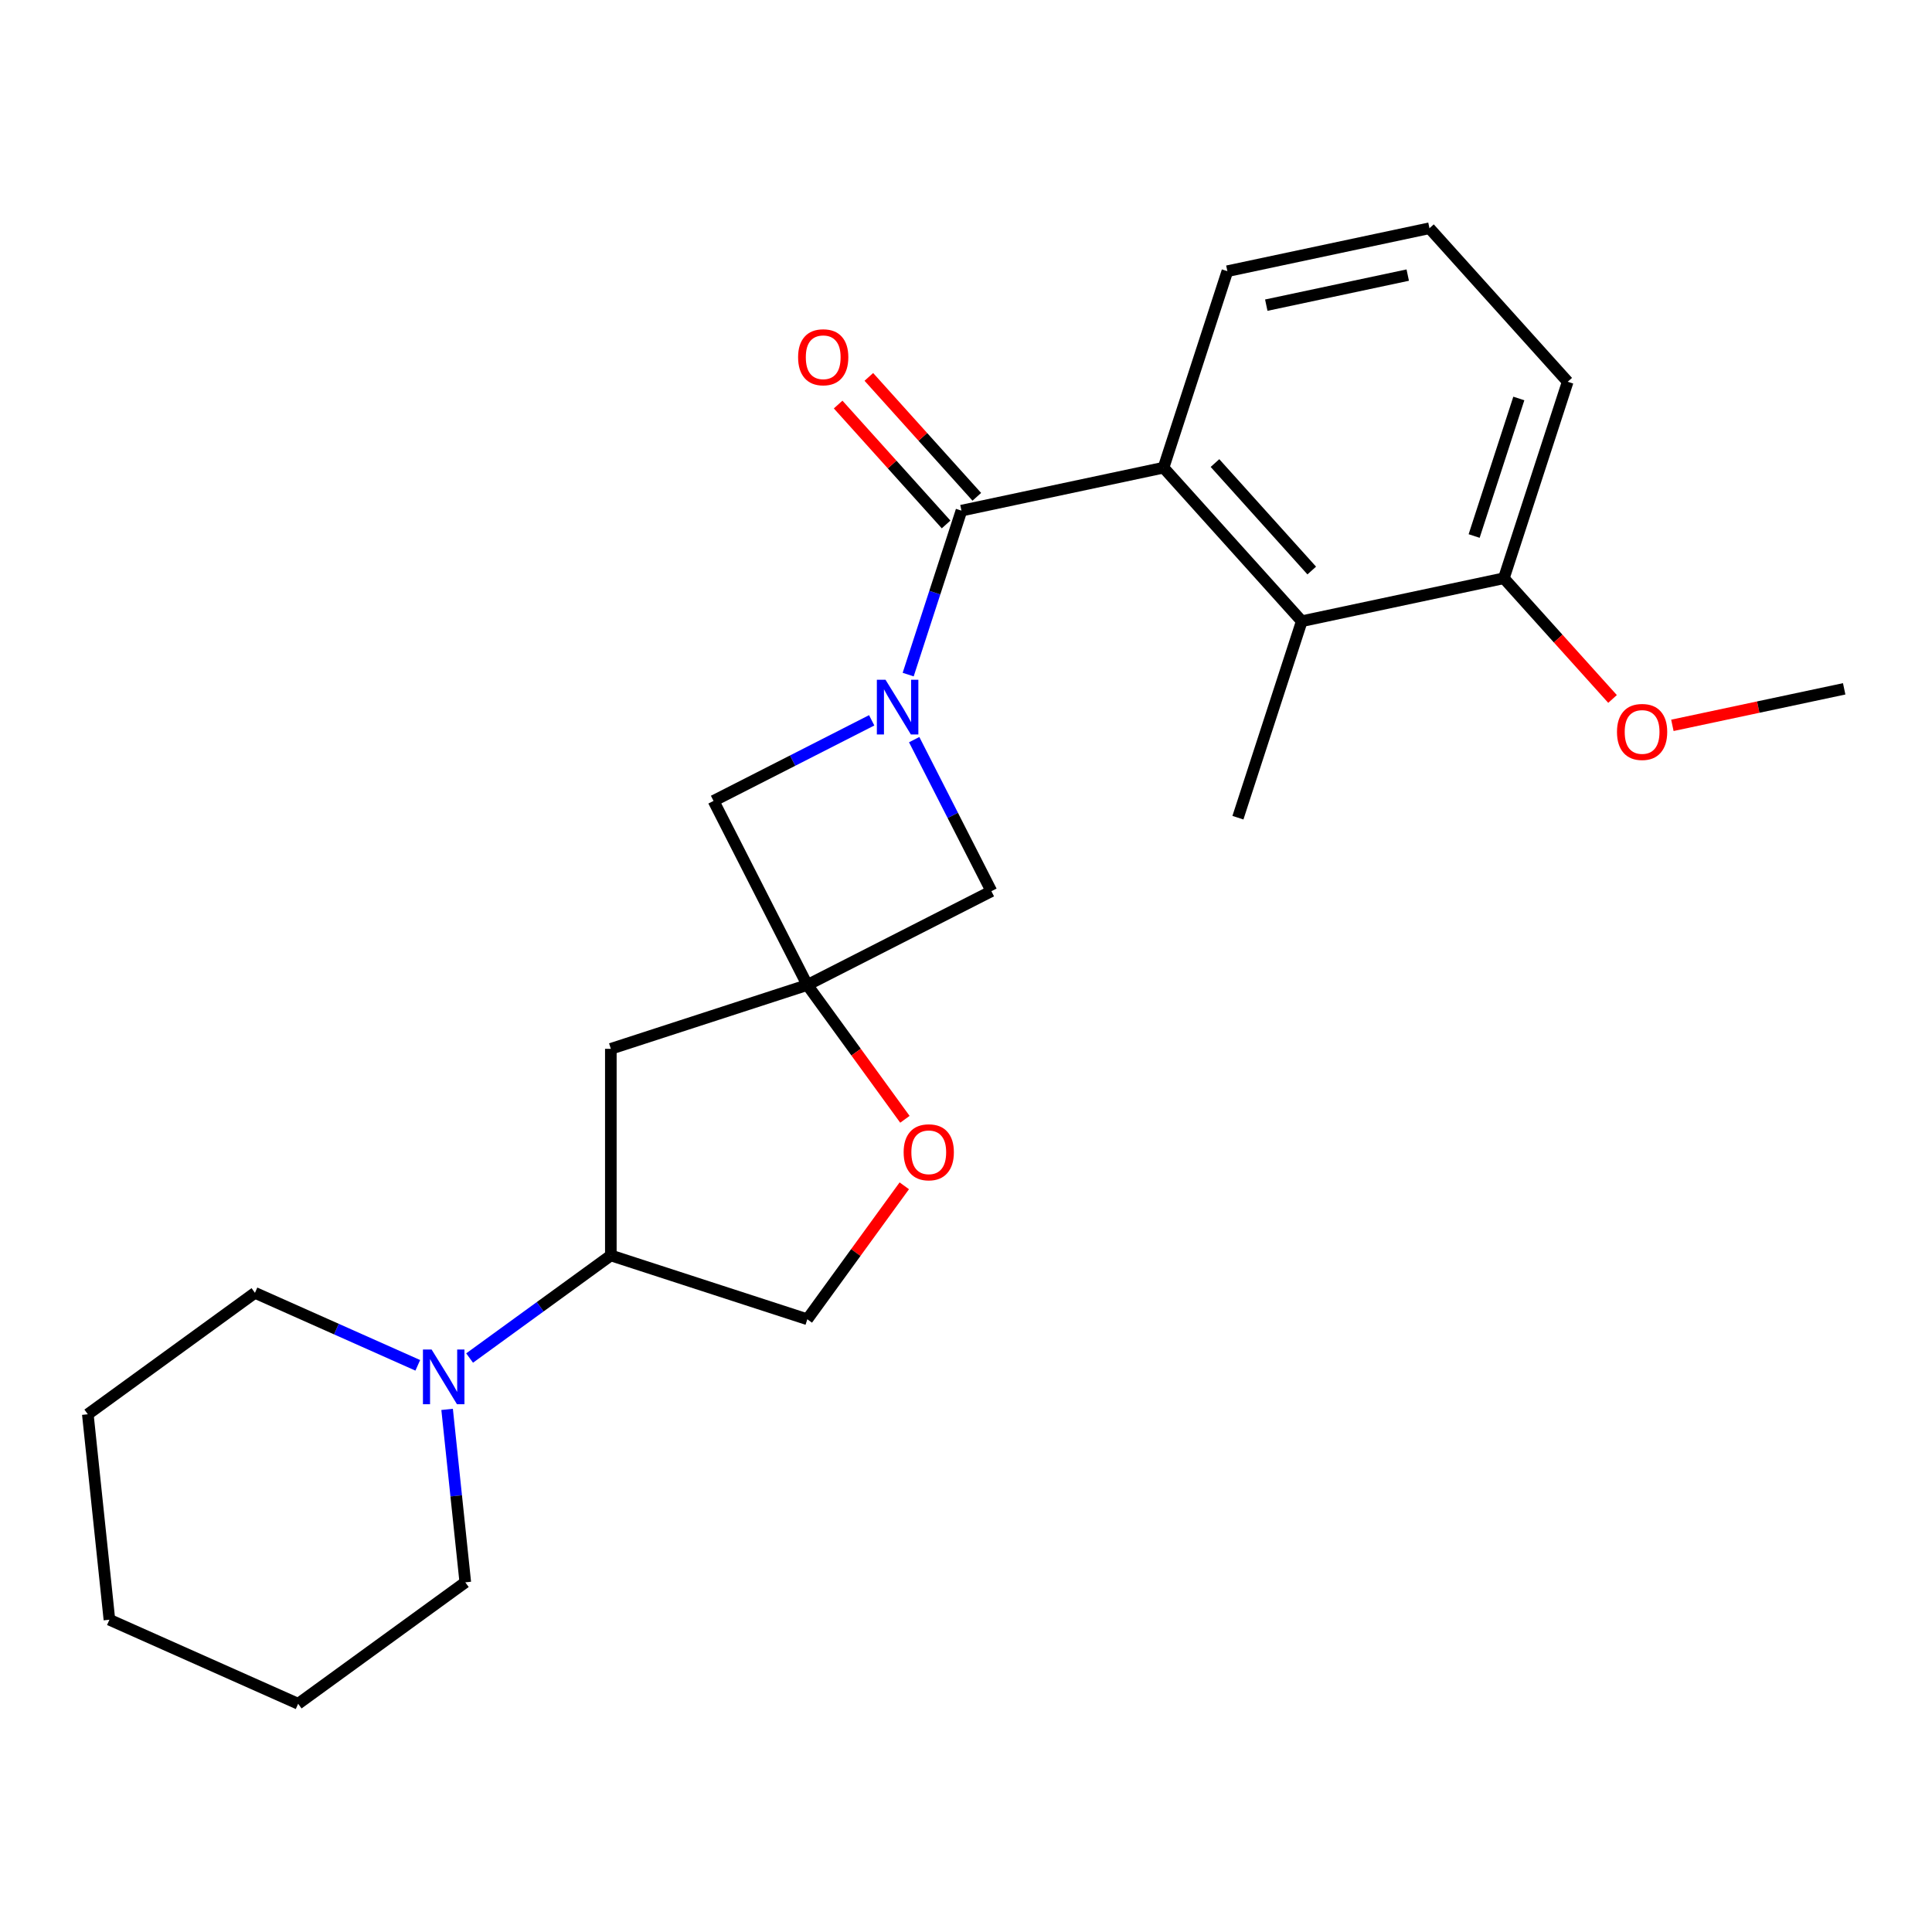 <?xml version='1.0' encoding='iso-8859-1'?>
<svg version='1.1' baseProfile='full'
              xmlns='http://www.w3.org/2000/svg'
                      xmlns:rdkit='http://www.rdkit.org/xml'
                      xmlns:xlink='http://www.w3.org/1999/xlink'
                  xml:space='preserve'
width='1000px' height='1000px' viewBox='0 0 1000 1000'>
<!-- END OF HEADER -->
<rect style='opacity:1.0;fill:#FFFFFF;stroke:none' width='1000' height='1000' x='0' y='0'> </rect>
<path class='bond-0' d='M 470.07,349.168 L 483.858,306.735' style='fill:none;fill-rule:evenodd;stroke:#0000FF;stroke-width:6px;stroke-linecap:butt;stroke-linejoin:miter;stroke-opacity:1' />
<path class='bond-0' d='M 483.858,306.735 L 497.646,264.301' style='fill:none;fill-rule:evenodd;stroke:#000000;stroke-width:6px;stroke-linecap:butt;stroke-linejoin:miter;stroke-opacity:1' />
<path class='bond-4' d='M 451.188,372.836 L 410.255,393.693' style='fill:none;fill-rule:evenodd;stroke:#0000FF;stroke-width:6px;stroke-linecap:butt;stroke-linejoin:miter;stroke-opacity:1' />
<path class='bond-4' d='M 410.255,393.693 L 369.322,414.549' style='fill:none;fill-rule:evenodd;stroke:#000000;stroke-width:6px;stroke-linecap:butt;stroke-linejoin:miter;stroke-opacity:1' />
<path class='bond-5' d='M 473.178,382.835 L 493.163,422.058' style='fill:none;fill-rule:evenodd;stroke:#0000FF;stroke-width:6px;stroke-linecap:butt;stroke-linejoin:miter;stroke-opacity:1' />
<path class='bond-5' d='M 493.163,422.058 L 513.148,461.281' style='fill:none;fill-rule:evenodd;stroke:#000000;stroke-width:6px;stroke-linecap:butt;stroke-linejoin:miter;stroke-opacity:1' />
<path class='bond-2' d='M 497.646,264.301 L 602.243,242.068' style='fill:none;fill-rule:evenodd;stroke:#000000;stroke-width:6px;stroke-linecap:butt;stroke-linejoin:miter;stroke-opacity:1' />
<path class='bond-10' d='M 505.592,257.146 L 477.652,226.115' style='fill:none;fill-rule:evenodd;stroke:#000000;stroke-width:6px;stroke-linecap:butt;stroke-linejoin:miter;stroke-opacity:1' />
<path class='bond-10' d='M 477.652,226.115 L 449.713,195.085' style='fill:none;fill-rule:evenodd;stroke:#FF0000;stroke-width:6px;stroke-linecap:butt;stroke-linejoin:miter;stroke-opacity:1' />
<path class='bond-10' d='M 489.699,271.456 L 461.759,240.426' style='fill:none;fill-rule:evenodd;stroke:#000000;stroke-width:6px;stroke-linecap:butt;stroke-linejoin:miter;stroke-opacity:1' />
<path class='bond-10' d='M 461.759,240.426 L 433.819,209.395' style='fill:none;fill-rule:evenodd;stroke:#FF0000;stroke-width:6px;stroke-linecap:butt;stroke-linejoin:miter;stroke-opacity:1' />
<path class='bond-1' d='M 417.869,509.829 L 513.148,461.281' style='fill:none;fill-rule:evenodd;stroke:#000000;stroke-width:6px;stroke-linecap:butt;stroke-linejoin:miter;stroke-opacity:1' />
<path class='bond-7' d='M 417.869,509.829 L 443.123,544.588' style='fill:none;fill-rule:evenodd;stroke:#000000;stroke-width:6px;stroke-linecap:butt;stroke-linejoin:miter;stroke-opacity:1' />
<path class='bond-7' d='M 443.123,544.588 L 468.377,579.347' style='fill:none;fill-rule:evenodd;stroke:#FF0000;stroke-width:6px;stroke-linecap:butt;stroke-linejoin:miter;stroke-opacity:1' />
<path class='bond-8' d='M 417.869,509.829 L 316.168,542.873' style='fill:none;fill-rule:evenodd;stroke:#000000;stroke-width:6px;stroke-linecap:butt;stroke-linejoin:miter;stroke-opacity:1' />
<path class='bond-24' d='M 417.869,509.829 L 369.322,414.549' style='fill:none;fill-rule:evenodd;stroke:#000000;stroke-width:6px;stroke-linecap:butt;stroke-linejoin:miter;stroke-opacity:1' />
<path class='bond-3' d='M 602.243,242.068 L 673.797,321.536' style='fill:none;fill-rule:evenodd;stroke:#000000;stroke-width:6px;stroke-linecap:butt;stroke-linejoin:miter;stroke-opacity:1' />
<path class='bond-3' d='M 628.87,239.678 L 678.957,295.305' style='fill:none;fill-rule:evenodd;stroke:#000000;stroke-width:6px;stroke-linecap:butt;stroke-linejoin:miter;stroke-opacity:1' />
<path class='bond-13' d='M 602.243,242.068 L 635.288,140.367' style='fill:none;fill-rule:evenodd;stroke:#000000;stroke-width:6px;stroke-linecap:butt;stroke-linejoin:miter;stroke-opacity:1' />
<path class='bond-12' d='M 673.797,321.536 L 778.394,299.303' style='fill:none;fill-rule:evenodd;stroke:#000000;stroke-width:6px;stroke-linecap:butt;stroke-linejoin:miter;stroke-opacity:1' />
<path class='bond-17' d='M 673.797,321.536 L 640.752,423.237' style='fill:none;fill-rule:evenodd;stroke:#000000;stroke-width:6px;stroke-linecap:butt;stroke-linejoin:miter;stroke-opacity:1' />
<path class='bond-6' d='M 243.069,702.917 L 279.619,676.362' style='fill:none;fill-rule:evenodd;stroke:#0000FF;stroke-width:6px;stroke-linecap:butt;stroke-linejoin:miter;stroke-opacity:1' />
<path class='bond-6' d='M 279.619,676.362 L 316.168,649.808' style='fill:none;fill-rule:evenodd;stroke:#000000;stroke-width:6px;stroke-linecap:butt;stroke-linejoin:miter;stroke-opacity:1' />
<path class='bond-15' d='M 216.243,706.69 L 174.105,687.929' style='fill:none;fill-rule:evenodd;stroke:#0000FF;stroke-width:6px;stroke-linecap:butt;stroke-linejoin:miter;stroke-opacity:1' />
<path class='bond-15' d='M 174.105,687.929 L 131.966,669.168' style='fill:none;fill-rule:evenodd;stroke:#000000;stroke-width:6px;stroke-linecap:butt;stroke-linejoin:miter;stroke-opacity:1' />
<path class='bond-16' d='M 231.425,729.496 L 236.13,774.253' style='fill:none;fill-rule:evenodd;stroke:#0000FF;stroke-width:6px;stroke-linecap:butt;stroke-linejoin:miter;stroke-opacity:1' />
<path class='bond-16' d='M 236.13,774.253 L 240.834,819.011' style='fill:none;fill-rule:evenodd;stroke:#000000;stroke-width:6px;stroke-linecap:butt;stroke-linejoin:miter;stroke-opacity:1' />
<path class='bond-11' d='M 468.057,613.774 L 442.963,648.313' style='fill:none;fill-rule:evenodd;stroke:#FF0000;stroke-width:6px;stroke-linecap:butt;stroke-linejoin:miter;stroke-opacity:1' />
<path class='bond-11' d='M 442.963,648.313 L 417.869,682.852' style='fill:none;fill-rule:evenodd;stroke:#000000;stroke-width:6px;stroke-linecap:butt;stroke-linejoin:miter;stroke-opacity:1' />
<path class='bond-9' d='M 316.168,542.873 L 316.168,649.808' style='fill:none;fill-rule:evenodd;stroke:#000000;stroke-width:6px;stroke-linecap:butt;stroke-linejoin:miter;stroke-opacity:1' />
<path class='bond-25' d='M 316.168,649.808 L 417.869,682.852' style='fill:none;fill-rule:evenodd;stroke:#000000;stroke-width:6px;stroke-linecap:butt;stroke-linejoin:miter;stroke-opacity:1' />
<path class='bond-14' d='M 778.394,299.303 L 806.521,330.54' style='fill:none;fill-rule:evenodd;stroke:#000000;stroke-width:6px;stroke-linecap:butt;stroke-linejoin:miter;stroke-opacity:1' />
<path class='bond-14' d='M 806.521,330.54 L 834.647,361.778' style='fill:none;fill-rule:evenodd;stroke:#FF0000;stroke-width:6px;stroke-linecap:butt;stroke-linejoin:miter;stroke-opacity:1' />
<path class='bond-26' d='M 778.394,299.303 L 811.439,197.602' style='fill:none;fill-rule:evenodd;stroke:#000000;stroke-width:6px;stroke-linecap:butt;stroke-linejoin:miter;stroke-opacity:1' />
<path class='bond-26' d='M 763.011,277.439 L 786.142,206.248' style='fill:none;fill-rule:evenodd;stroke:#000000;stroke-width:6px;stroke-linecap:butt;stroke-linejoin:miter;stroke-opacity:1' />
<path class='bond-18' d='M 635.288,140.367 L 739.886,118.134' style='fill:none;fill-rule:evenodd;stroke:#000000;stroke-width:6px;stroke-linecap:butt;stroke-linejoin:miter;stroke-opacity:1' />
<path class='bond-18' d='M 655.424,157.952 L 728.643,142.389' style='fill:none;fill-rule:evenodd;stroke:#000000;stroke-width:6px;stroke-linecap:butt;stroke-linejoin:miter;stroke-opacity:1' />
<path class='bond-20' d='M 865.621,375.439 L 910.083,365.989' style='fill:none;fill-rule:evenodd;stroke:#FF0000;stroke-width:6px;stroke-linecap:butt;stroke-linejoin:miter;stroke-opacity:1' />
<path class='bond-20' d='M 910.083,365.989 L 954.545,356.538' style='fill:none;fill-rule:evenodd;stroke:#000000;stroke-width:6px;stroke-linecap:butt;stroke-linejoin:miter;stroke-opacity:1' />
<path class='bond-22' d='M 131.966,669.168 L 45.455,732.023' style='fill:none;fill-rule:evenodd;stroke:#000000;stroke-width:6px;stroke-linecap:butt;stroke-linejoin:miter;stroke-opacity:1' />
<path class='bond-21' d='M 240.834,819.011 L 154.322,881.866' style='fill:none;fill-rule:evenodd;stroke:#000000;stroke-width:6px;stroke-linecap:butt;stroke-linejoin:miter;stroke-opacity:1' />
<path class='bond-19' d='M 739.886,118.134 L 811.439,197.602' style='fill:none;fill-rule:evenodd;stroke:#000000;stroke-width:6px;stroke-linecap:butt;stroke-linejoin:miter;stroke-opacity:1' />
<path class='bond-23' d='M 154.322,881.866 L 56.632,838.372' style='fill:none;fill-rule:evenodd;stroke:#000000;stroke-width:6px;stroke-linecap:butt;stroke-linejoin:miter;stroke-opacity:1' />
<path class='bond-27' d='M 45.455,732.023 L 56.632,838.372' style='fill:none;fill-rule:evenodd;stroke:#000000;stroke-width:6px;stroke-linecap:butt;stroke-linejoin:miter;stroke-opacity:1' />
<path  class='atom-0' d='M 458.341 351.842
L 467.621 366.842
Q 468.541 368.322, 470.021 371.002
Q 471.501 373.682, 471.581 373.842
L 471.581 351.842
L 475.341 351.842
L 475.341 380.162
L 471.461 380.162
L 461.501 363.762
Q 460.341 361.842, 459.101 359.642
Q 457.901 357.442, 457.541 356.762
L 457.541 380.162
L 453.861 380.162
L 453.861 351.842
L 458.341 351.842
' fill='#0000FF'/>
<path  class='atom-7' d='M 223.396 698.502
L 232.676 713.502
Q 233.596 714.982, 235.076 717.662
Q 236.556 720.342, 236.636 720.502
L 236.636 698.502
L 240.396 698.502
L 240.396 726.822
L 236.516 726.822
L 226.556 710.422
Q 225.396 708.502, 224.156 706.302
Q 222.956 704.102, 222.596 703.422
L 222.596 726.822
L 218.916 726.822
L 218.916 698.502
L 223.396 698.502
' fill='#0000FF'/>
<path  class='atom-8' d='M 467.723 596.42
Q 467.723 589.62, 471.083 585.82
Q 474.443 582.02, 480.723 582.02
Q 487.003 582.02, 490.363 585.82
Q 493.723 589.62, 493.723 596.42
Q 493.723 603.3, 490.323 607.22
Q 486.923 611.1, 480.723 611.1
Q 474.483 611.1, 471.083 607.22
Q 467.723 603.34, 467.723 596.42
M 480.723 607.9
Q 485.043 607.9, 487.363 605.02
Q 489.723 602.1, 489.723 596.42
Q 489.723 590.86, 487.363 588.06
Q 485.043 585.22, 480.723 585.22
Q 476.403 585.22, 474.043 588.02
Q 471.723 590.82, 471.723 596.42
Q 471.723 602.14, 474.043 605.02
Q 476.403 607.9, 480.723 607.9
' fill='#FF0000'/>
<path  class='atom-11' d='M 413.092 184.913
Q 413.092 178.113, 416.452 174.313
Q 419.812 170.513, 426.092 170.513
Q 432.372 170.513, 435.732 174.313
Q 439.092 178.113, 439.092 184.913
Q 439.092 191.793, 435.692 195.713
Q 432.292 199.593, 426.092 199.593
Q 419.852 199.593, 416.452 195.713
Q 413.092 191.833, 413.092 184.913
M 426.092 196.393
Q 430.412 196.393, 432.732 193.513
Q 435.092 190.593, 435.092 184.913
Q 435.092 179.353, 432.732 176.553
Q 430.412 173.713, 426.092 173.713
Q 421.772 173.713, 419.412 176.513
Q 417.092 179.313, 417.092 184.913
Q 417.092 190.633, 419.412 193.513
Q 421.772 196.393, 426.092 196.393
' fill='#FF0000'/>
<path  class='atom-15' d='M 836.948 378.851
Q 836.948 372.051, 840.308 368.251
Q 843.668 364.451, 849.948 364.451
Q 856.228 364.451, 859.588 368.251
Q 862.948 372.051, 862.948 378.851
Q 862.948 385.731, 859.548 389.651
Q 856.148 393.531, 849.948 393.531
Q 843.708 393.531, 840.308 389.651
Q 836.948 385.771, 836.948 378.851
M 849.948 390.331
Q 854.268 390.331, 856.588 387.451
Q 858.948 384.531, 858.948 378.851
Q 858.948 373.291, 856.588 370.491
Q 854.268 367.651, 849.948 367.651
Q 845.628 367.651, 843.268 370.451
Q 840.948 373.251, 840.948 378.851
Q 840.948 384.571, 843.268 387.451
Q 845.628 390.331, 849.948 390.331
' fill='#FF0000'/>
</svg>
